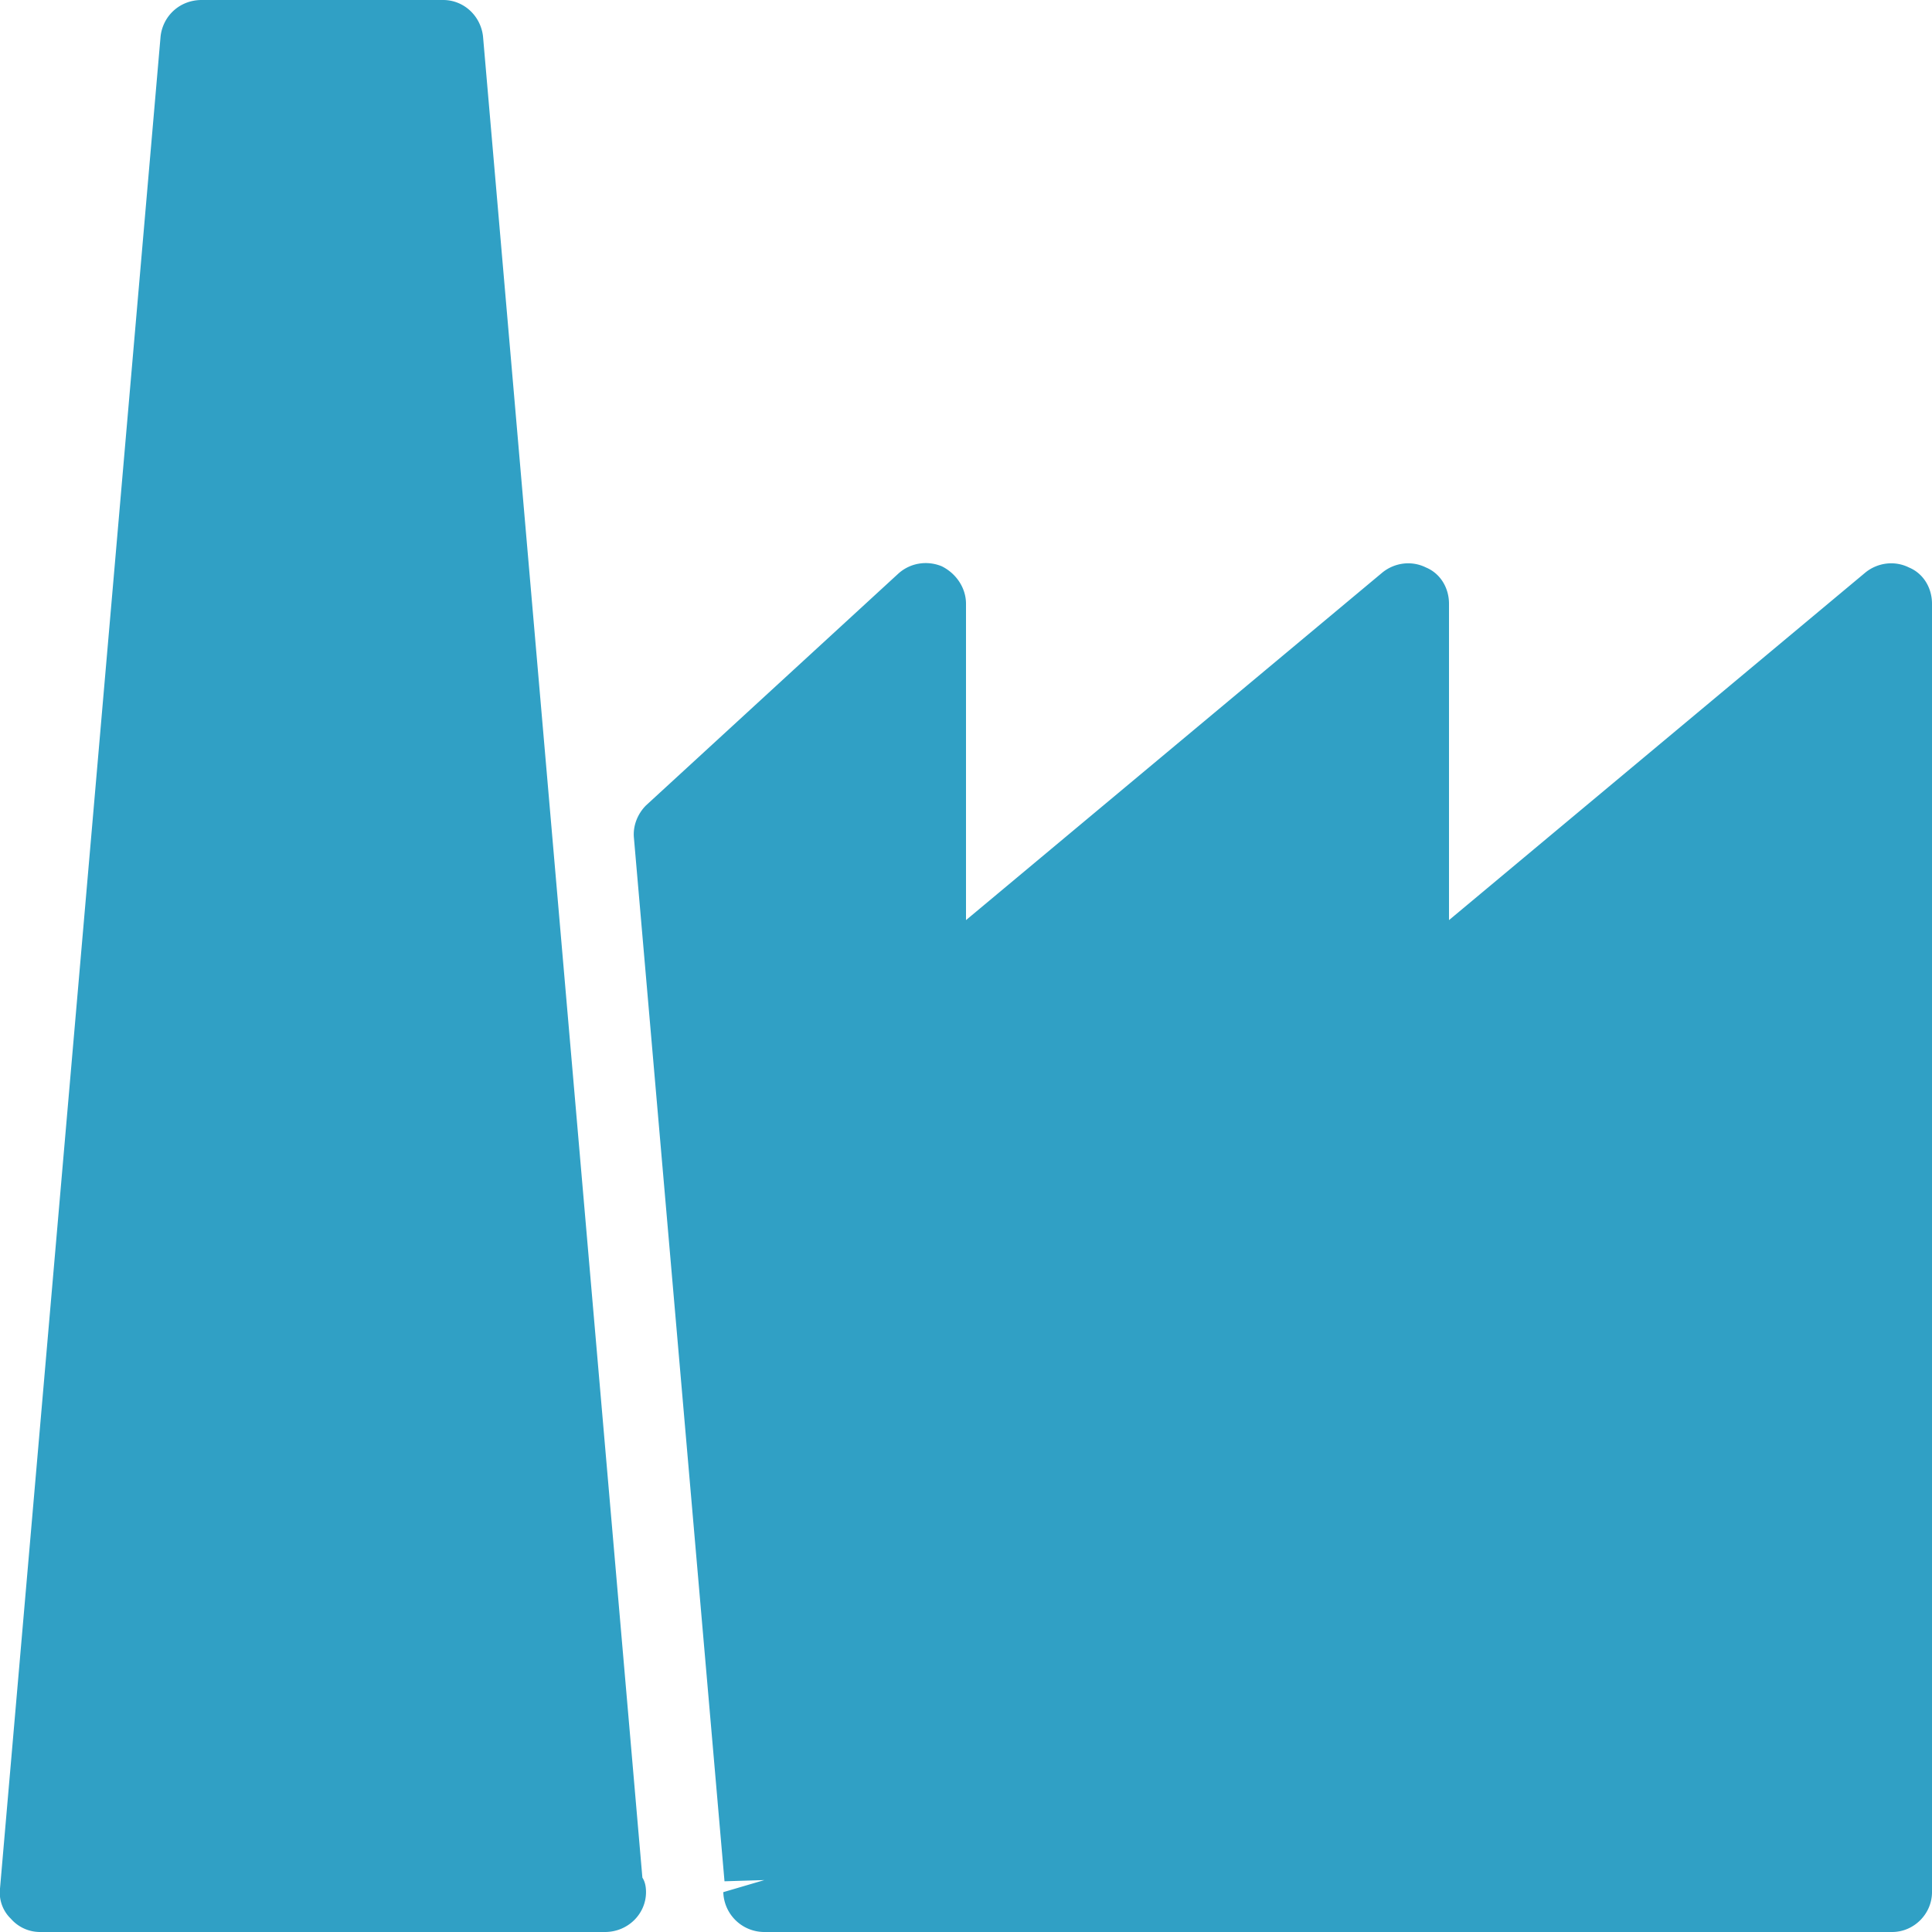 <svg xmlns="http://www.w3.org/2000/svg" xmlns:xlink="http://www.w3.org/1999/xlink" width="16" height="16" viewBox="0 0 16 16"><defs><path id="a" d="M136 1303v10.67c0 .18-.15.33-.33.33h-9.34a.34.34 0 0 1-.34-.33l.34-.1-.33.01-.75-8.64c-.01-.1.03-.2.1-.27l2.09-1.92c.1-.09.24-.11.36-.06.12.06.2.18.2.31v2.62l3.45-2.88c.1-.08.24-.1.36-.04.12.05.19.17.19.3v2.62l3.45-2.88c.1-.08.24-.1.36-.04.12.05.19.17.19.3zm-12-4.7l1.32 15.25c.02.03.03.07.03.12 0 .18-.15.33-.34.33h-4.68a.32.32 0 0 1-.24-.11.3.3 0 0 1-.09-.25l1.33-15.34c.02-.17.16-.3.34-.3h2c.17 0 .31.13.33.3z"/></defs><g transform="translate(-120 -1298)"><use fill="#30a0c5" xlink:href="#a"/></g></svg>